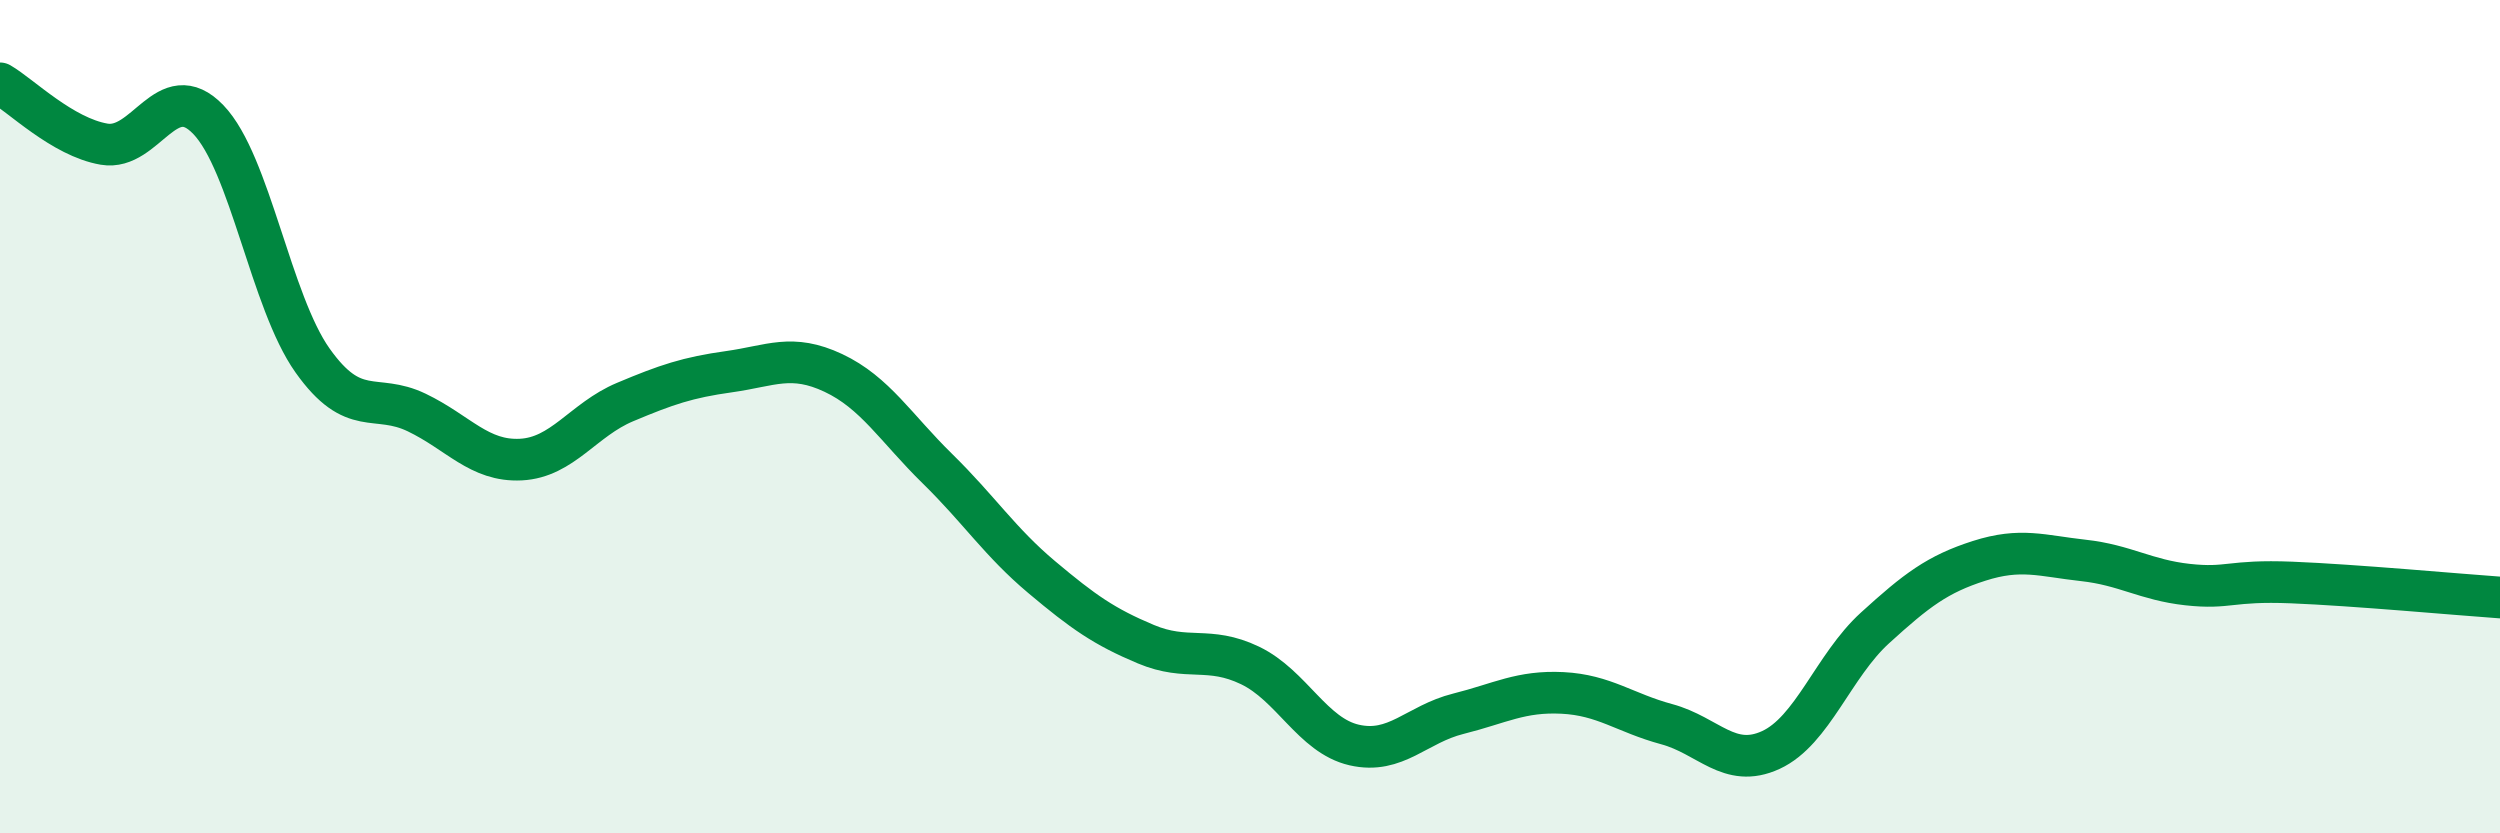 
    <svg width="60" height="20" viewBox="0 0 60 20" xmlns="http://www.w3.org/2000/svg">
      <path
        d="M 0,2 C 0.5,2.29 1.5,3.29 2.5,3.46 C 3.5,3.63 4,1.83 5,2.87 C 6,3.91 6.5,7.24 7.5,8.65 C 8.5,10.06 9,9.42 10,9.9 C 11,10.38 11.5,11.08 12.5,11.03 C 13.5,10.98 14,10.07 15,9.65 C 16,9.23 16.5,9.06 17.5,8.92 C 18.5,8.78 19,8.48 20,8.95 C 21,9.42 21.5,10.27 22.5,11.25 C 23.5,12.23 24,13.01 25,13.85 C 26,14.69 26.5,15.04 27.5,15.46 C 28.5,15.88 29,15.49 30,15.97 C 31,16.45 31.5,17.65 32.5,17.88 C 33.5,18.11 34,17.38 35,17.13 C 36,16.88 36.5,16.58 37.5,16.63 C 38.5,16.68 39,17.11 40,17.38 C 41,17.65 41.5,18.46 42.5,18 C 43.5,17.54 44,15.98 45,15.07 C 46,14.16 46.5,13.78 47.5,13.46 C 48.5,13.14 49,13.34 50,13.45 C 51,13.56 51.5,13.92 52.5,14.03 C 53.5,14.14 53.5,13.92 55,13.98 C 56.5,14.04 59,14.27 60,14.34L60 20L0 20Z"
        fill="#008740"
        opacity="0.1"
        stroke-linecap="round"
        stroke-linejoin="round"
      />
      <path
        d="M 0,2 C 0.5,2.29 1.5,3.29 2.5,3.46 C 3.5,3.63 4,1.83 5,2.87 C 6,3.91 6.5,7.24 7.5,8.65 C 8.5,10.06 9,9.42 10,9.9 C 11,10.38 11.5,11.08 12.5,11.03 C 13.5,10.98 14,10.07 15,9.65 C 16,9.23 16.5,9.06 17.5,8.92 C 18.5,8.78 19,8.48 20,8.95 C 21,9.42 21.5,10.27 22.5,11.25 C 23.5,12.23 24,13.01 25,13.85 C 26,14.69 26.5,15.04 27.5,15.46 C 28.5,15.88 29,15.49 30,15.97 C 31,16.45 31.5,17.65 32.5,17.88 C 33.5,18.11 34,17.38 35,17.13 C 36,16.88 36.5,16.58 37.5,16.63 C 38.5,16.68 39,17.11 40,17.38 C 41,17.65 41.5,18.46 42.5,18 C 43.5,17.54 44,15.98 45,15.07 C 46,14.16 46.5,13.78 47.5,13.46 C 48.5,13.14 49,13.34 50,13.45 C 51,13.56 51.5,13.92 52.5,14.03 C 53.5,14.14 53.5,13.92 55,13.98 C 56.5,14.04 59,14.27 60,14.34"
        stroke="#008740"
        stroke-width="1"
        fill="none"
        stroke-linecap="round"
        stroke-linejoin="round"
      />
    </svg>
  